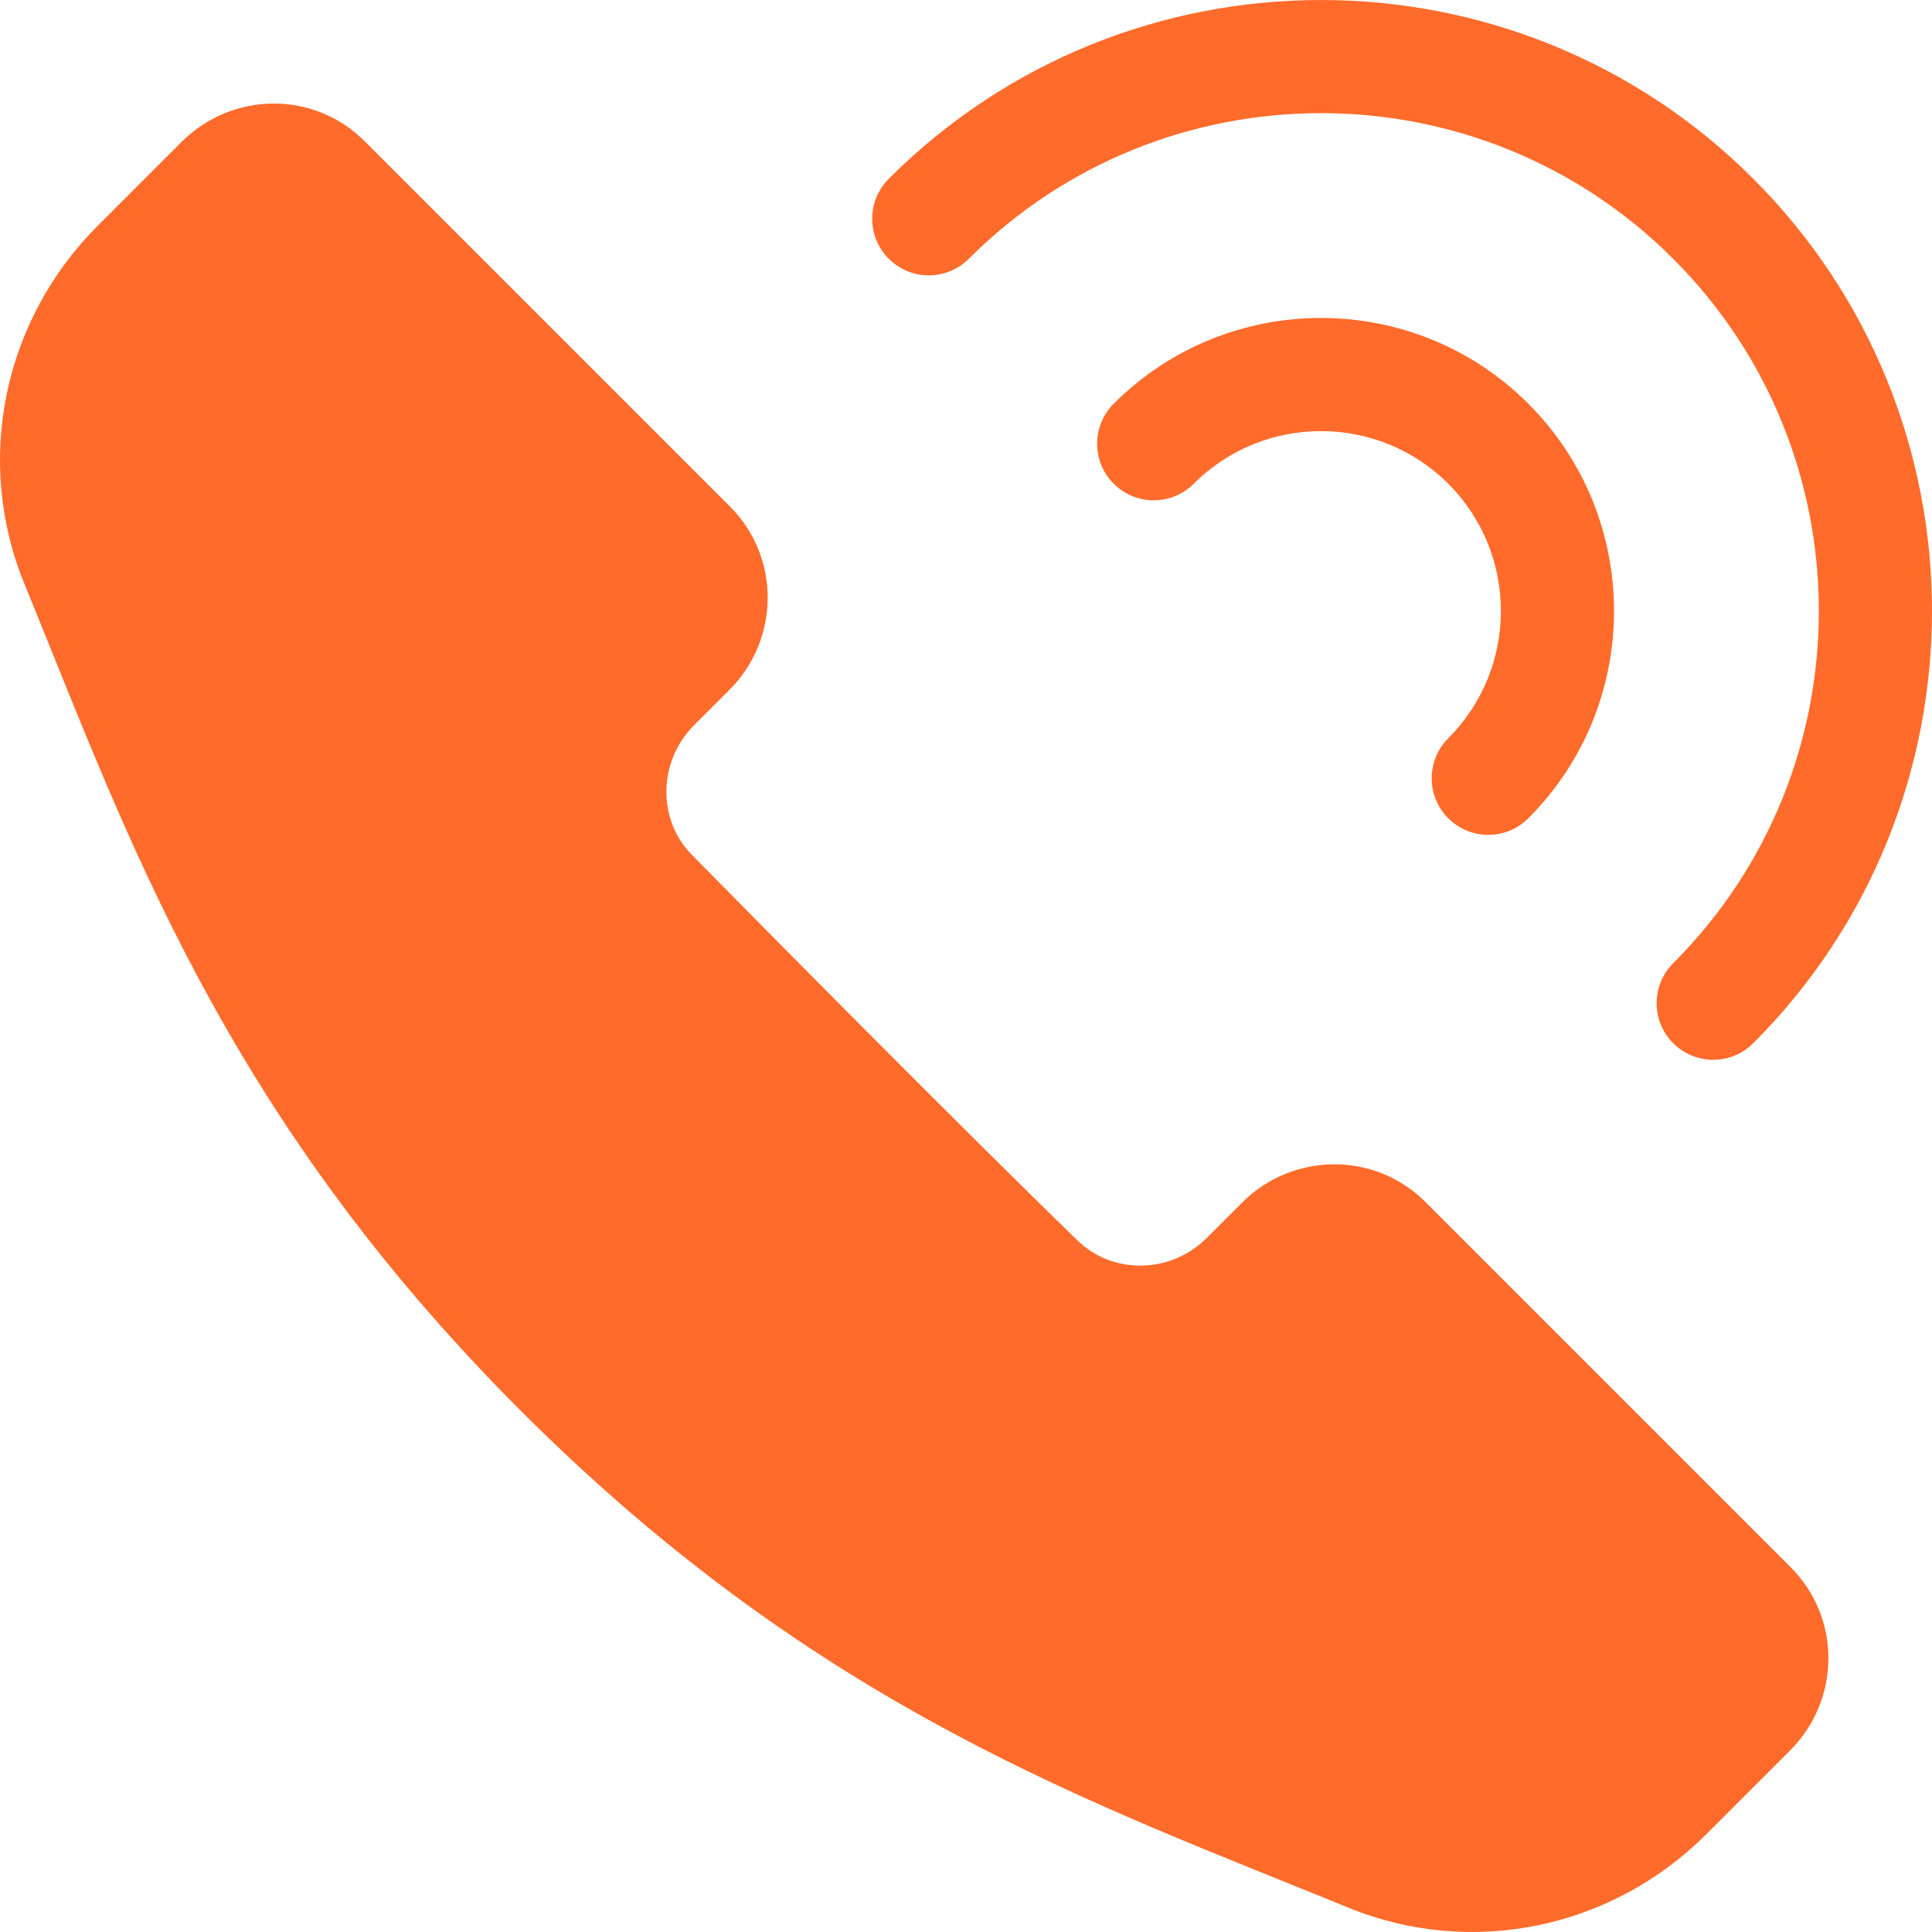 <svg version="1.1" id="Capa_1" xmlns="http://www.w3.org/2000/svg" xmlns:xlink="http://www.w3.org/1999/xlink" x="0px" y="0px" viewBox="0 0 512 512" style="enable-background:new 0 0 512 512;" xml:space="preserve" width="300" height="300" xmlns:svgjs="http://svgjs.dev/svgjs"><g width="100%" height="100%" transform="matrix(1,0,0,1,0,0)"><g>
	<g>
		<path d="M474.6,415.398l-96.924-96.924c-13.31-13.31-35.07-13.211-48.507,0.227l-9.35,9.35&#10;&#9;&#9;&#9;c-9.566,9.566-24.981,9.829-34.365,0.587c-0.048-0.047-0.096-0.094-0.145-0.14c-0.886-0.857-32.904-31.852-101.947-101.951&#10;&#9;&#9;&#9;c-9.242-9.385-8.981-24.802,0.585-34.368l9.35-9.35c13.437-13.435,13.539-35.196,0.227-48.507L96.6,37.398&#10;&#9;&#9;&#9;c-13.603-13.603-35.275-13.005-48.507,0.227l-22.17,22.17C0.784,84.935-6.854,122.189,6.462,154.704&#10;&#9;&#9;&#9;C33.655,221.102,58.7,294.55,138.074,373.926c79.281,79.278,152.142,104.14,219.222,131.612&#10;&#9;&#9;&#9;c32.513,13.315,69.768,5.68,94.907-19.463l22.17-22.17C487.841,450.438,487.947,428.743,474.6,415.398z" fill="#ff6b2b" fill-opacity="1" data-original-color="#000000ff" stroke="none" stroke-opacity="1"/>
	</g>
</g><g>
	<g>
		<path d="M464.629,47.372c-63.162-63.162-165.932-63.162-229.094,0c-5.858,5.857-5.858,15.354,0,21.211&#10;&#9;&#9;&#9;c5.857,5.857,15.354,5.857,21.211,0c51.465-51.465,135.206-51.465,186.671,0c51.465,51.465,51.465,135.206,0,186.671&#10;&#9;&#9;&#9;c-5.858,5.857-5.858,15.354,0,21.211c5.857,5.857,15.354,5.858,21.212,0.001C527.791,213.304,527.791,110.534,464.629,47.372z" fill="#ff6b2b" fill-opacity="1" data-original-color="#000000ff" stroke="none" stroke-opacity="1"/>
	</g>
</g><g>
	<g>
		<path d="M405.017,106.983c-30.29-30.293-79.58-30.293-109.871,0c-5.858,5.857-5.858,15.354,0,21.211&#10;&#9;&#9;&#9;c5.857,5.857,15.354,5.857,21.211,0c18.597-18.594,48.853-18.594,67.449,0c18.595,18.596,18.595,48.854,0,67.449&#10;&#9;&#9;&#9;c-5.858,5.857-5.858,15.354,0,21.211c5.857,5.857,15.353,5.858,21.211,0.001C435.309,186.563,435.309,137.275,405.017,106.983z" fill="#ff6b2b" fill-opacity="1" data-original-color="#000000ff" stroke="none" stroke-opacity="1"/>
	</g>
</g><g>
</g><g>
</g><g>
</g><g>
</g><g>
</g><g>
</g><g>
</g><g>
</g><g>
</g><g>
</g><g>
</g><g>
</g><g>
</g><g>
</g><g>
</g></g></svg>